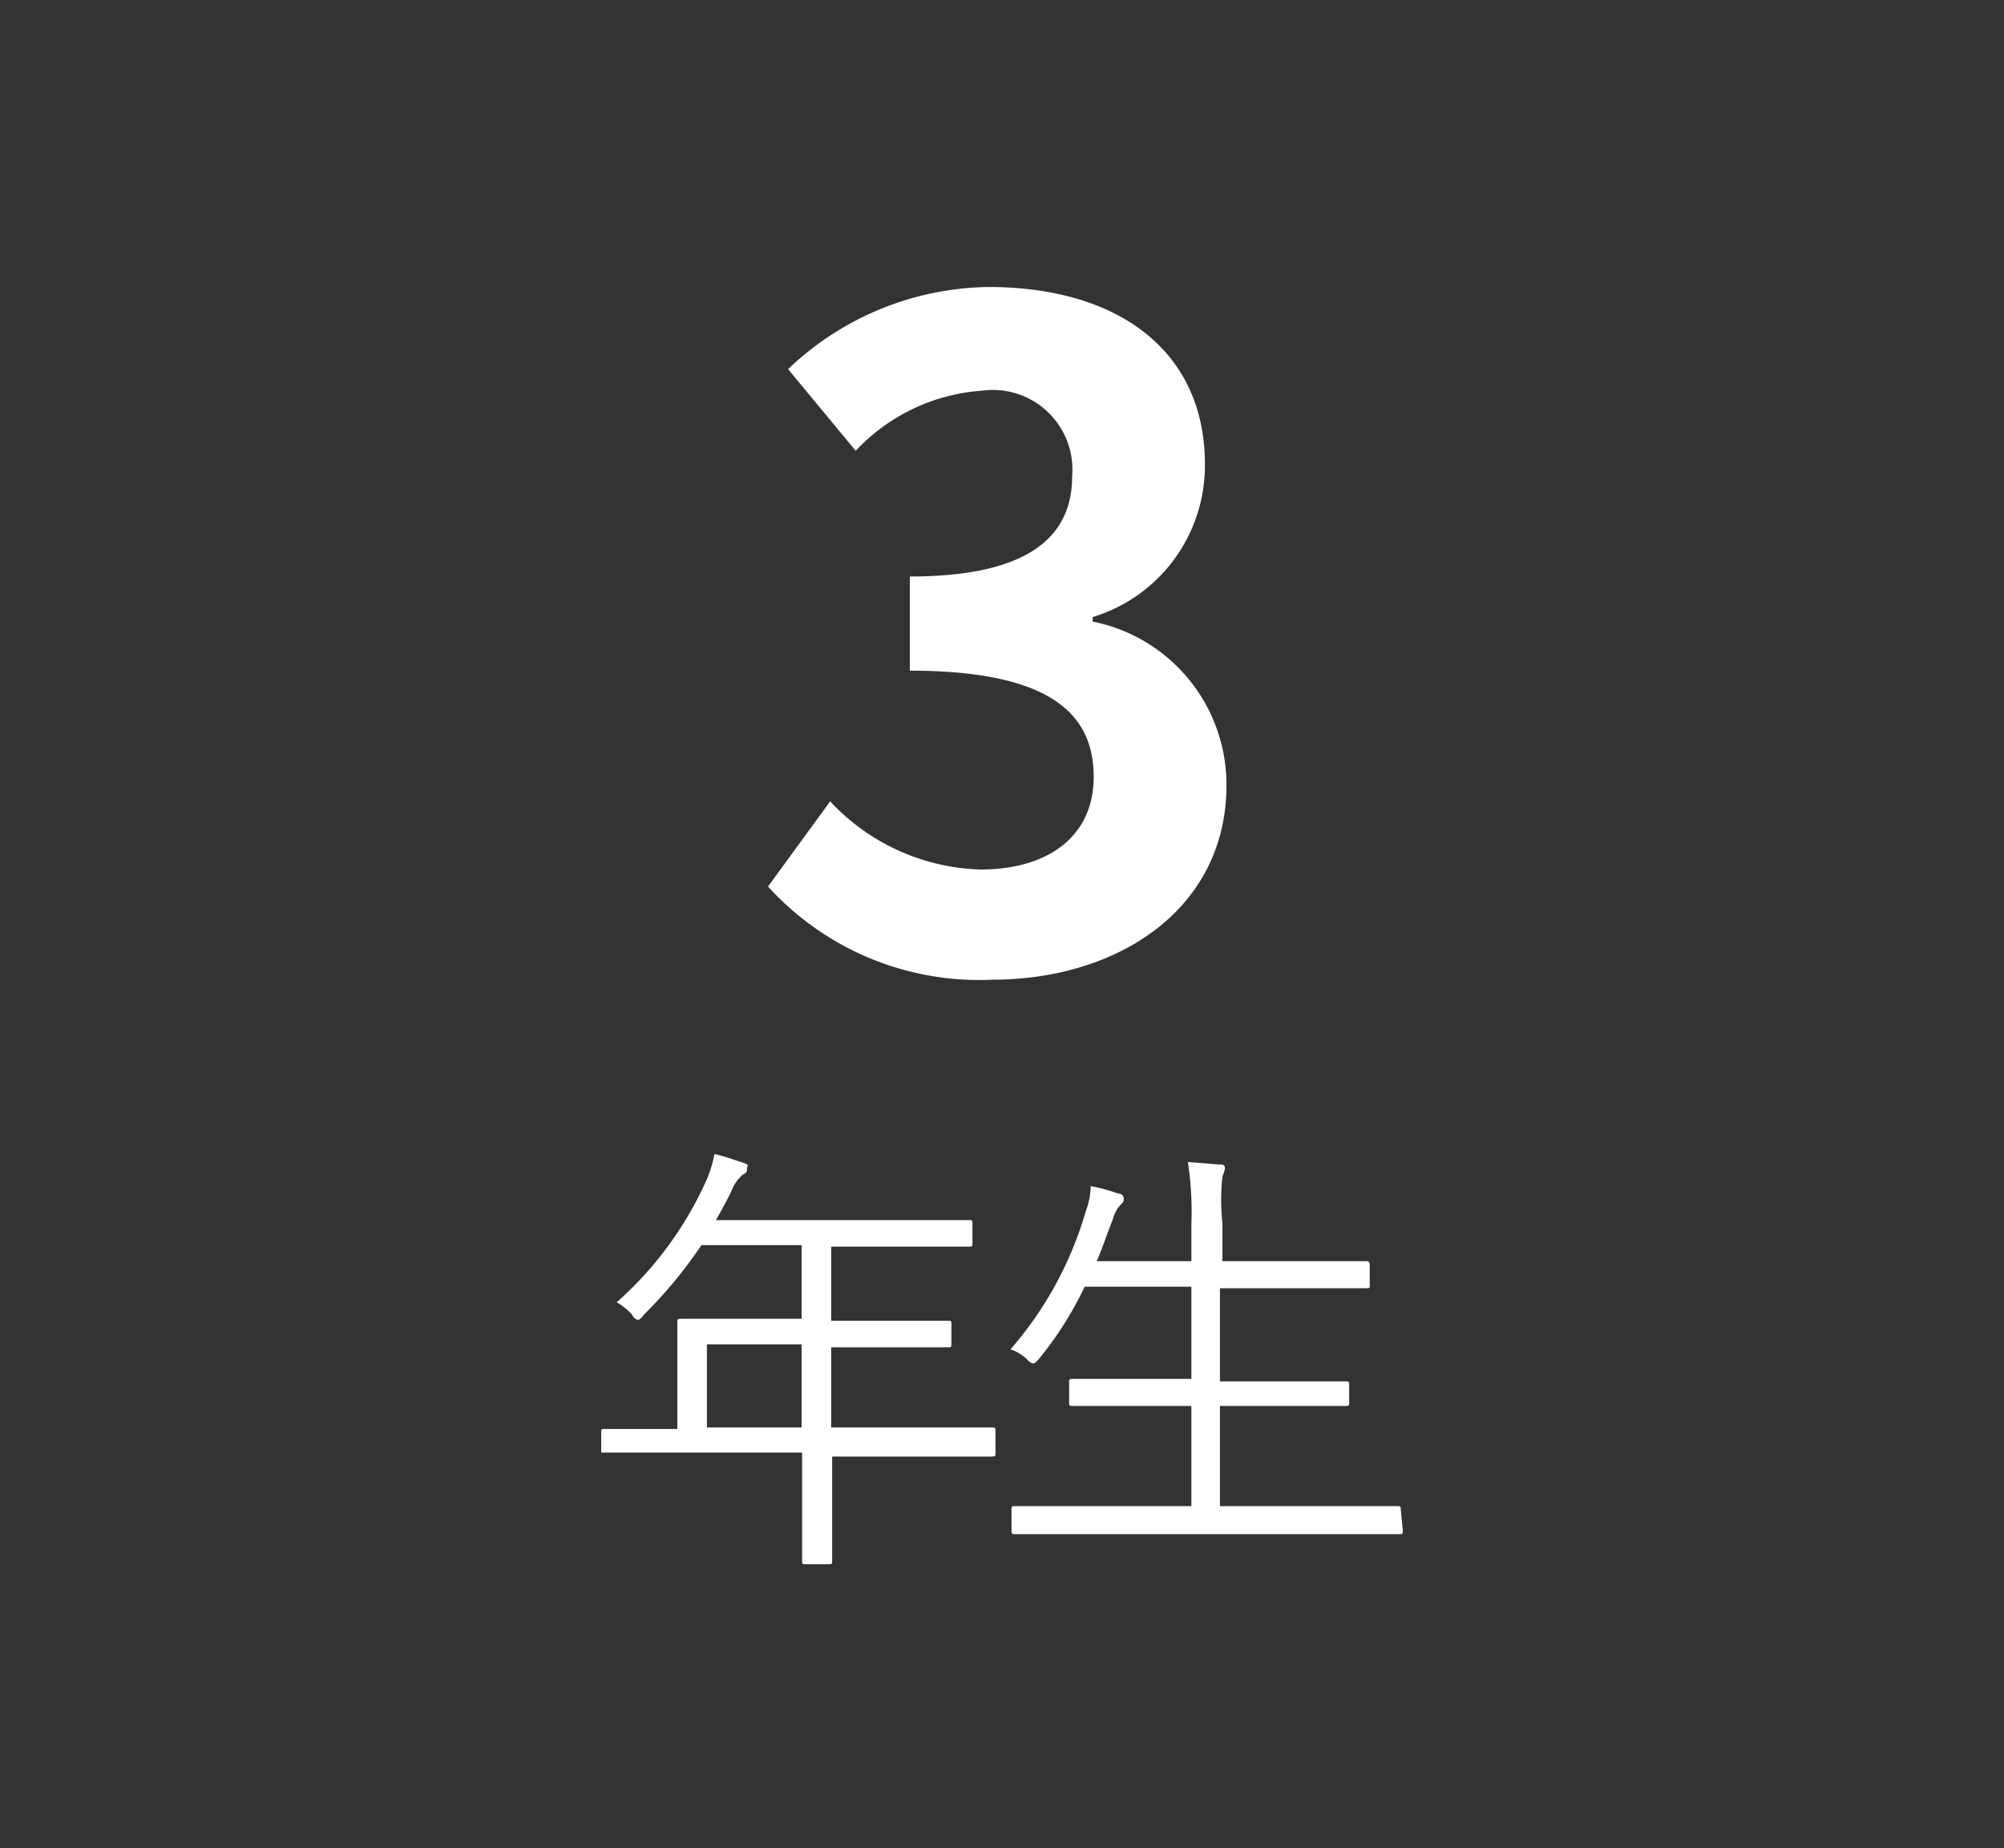 <svg xmlns="http://www.w3.org/2000/svg" viewBox="0 0 40 36.9"><rect x="0" y="0" width="40" height="36.9" fill="#333333" stroke="none"/><defs><style>.cls-1{fill:none;}.cls-2{fill:#fff;}</style></defs><g id="レイヤー_2" data-name="レイヤー 2"><g id="レイヤー_1-2" data-name="レイヤー 1"><rect class="cls-1" width="40" height="36.9"/><path class="cls-2" d="M19.87,29c0,.07,0,.08-.08.08s-.33,0-1.18,0h-2v.6c0,1,0,1.44,0,1.49s0,.06-.07.06h-.45c-.07,0-.08,0-.08-.06s0-.49,0-1.49V29H13.29c-.84,0-1.13,0-1.18,0S12,29,12,29v-.4c0-.06,0-.07.07-.07h1.45V27.18c0-.52,0-.73,0-.78s0-.07.07-.07H16V24.86H14a9,9,0,0,1-1.15,1.39c-.05.07-.09.1-.11.1s-.07,0-.13-.11a1.32,1.32,0,0,0-.3-.24,7.15,7.15,0,0,0,1.76-2.37,2.35,2.35,0,0,0,.19-.59c.22.05.4.12.56.17s.09.06.09.12,0,.08-.08.12a.79.79,0,0,0-.23.33c-.1.2-.2.39-.31.58h5.05c.06,0,.07,0,.07.07v.38c0,.07,0,.08-.07.08s-.35,0-1.25,0H16.59v1.48h2.34c.05,0,.06,0,.06.07v.38c0,.07,0,.08-.06.08s-.35,0-1.25,0H16.59V28.5h3.2c.07,0,.08,0,.08.07ZM16,26.84H14.11V28.5H16Z"/><path class="cls-2" d="M28,30.56c0,.06,0,.07-.07.07s-.34,0-1.19,0H21.45c-.86,0-1.14,0-1.19,0s-.07,0-.07-.07v-.42c0-.06,0-.07.07-.07s.33,0,1.19,0h2.33v-2H22.67c-.91,0-1.2,0-1.26,0s-.07,0-.07-.07V27.6c0-.06,0-.07.07-.07s.35,0,1.26,0h1.11V25.69H21.65a7.06,7.06,0,0,1-.92,1.45c-.05.05-.07.08-.1.08s-.06,0-.14-.09a.88.88,0,0,0-.32-.19,7.26,7.26,0,0,0,1.5-2.75,1.52,1.52,0,0,0,.1-.51,3.84,3.84,0,0,1,.55.15c.08,0,.11.06.11.1s0,.07-.07.13a.7.7,0,0,0-.15.29c-.11.27-.2.56-.32.83h1.89v-.74a6.56,6.56,0,0,0-.07-1.24l.63.05c.06,0,.11,0,.11.08a.9.9,0,0,1-.05.16,4.22,4.22,0,0,0,0,.93v.76H26c.91,0,1.21,0,1.26,0s.08,0,.08.08v.39c0,.07,0,.07-.08.07H24.35v1.86H25.6c.91,0,1.21,0,1.26,0s.07,0,.07.07V28c0,.06,0,.07-.07.07s-.35,0-1.26,0H24.35v2H26.7c.85,0,1.14,0,1.19,0s.07,0,.07.07Z"/><path class="cls-2" d="M15.33,17.7,16.57,16a4.27,4.27,0,0,0,3,1.36c1.35,0,2.26-.66,2.26-1.85s-.77-2.12-3.67-2.12V11.51c2.45,0,3.24-.85,3.24-2A1.59,1.59,0,0,0,19.6,7.8,3.82,3.82,0,0,0,17.08,9L15.73,7.37a5.9,5.9,0,0,1,4-1.64c2.57,0,4.32,1.26,4.32,3.54a3.16,3.16,0,0,1-2.24,3.05v.09a3.32,3.32,0,0,1,2.67,3.27c0,2.45-2.14,3.88-4.68,3.88A5.69,5.69,0,0,1,15.33,17.7Z"/></g></g></svg>